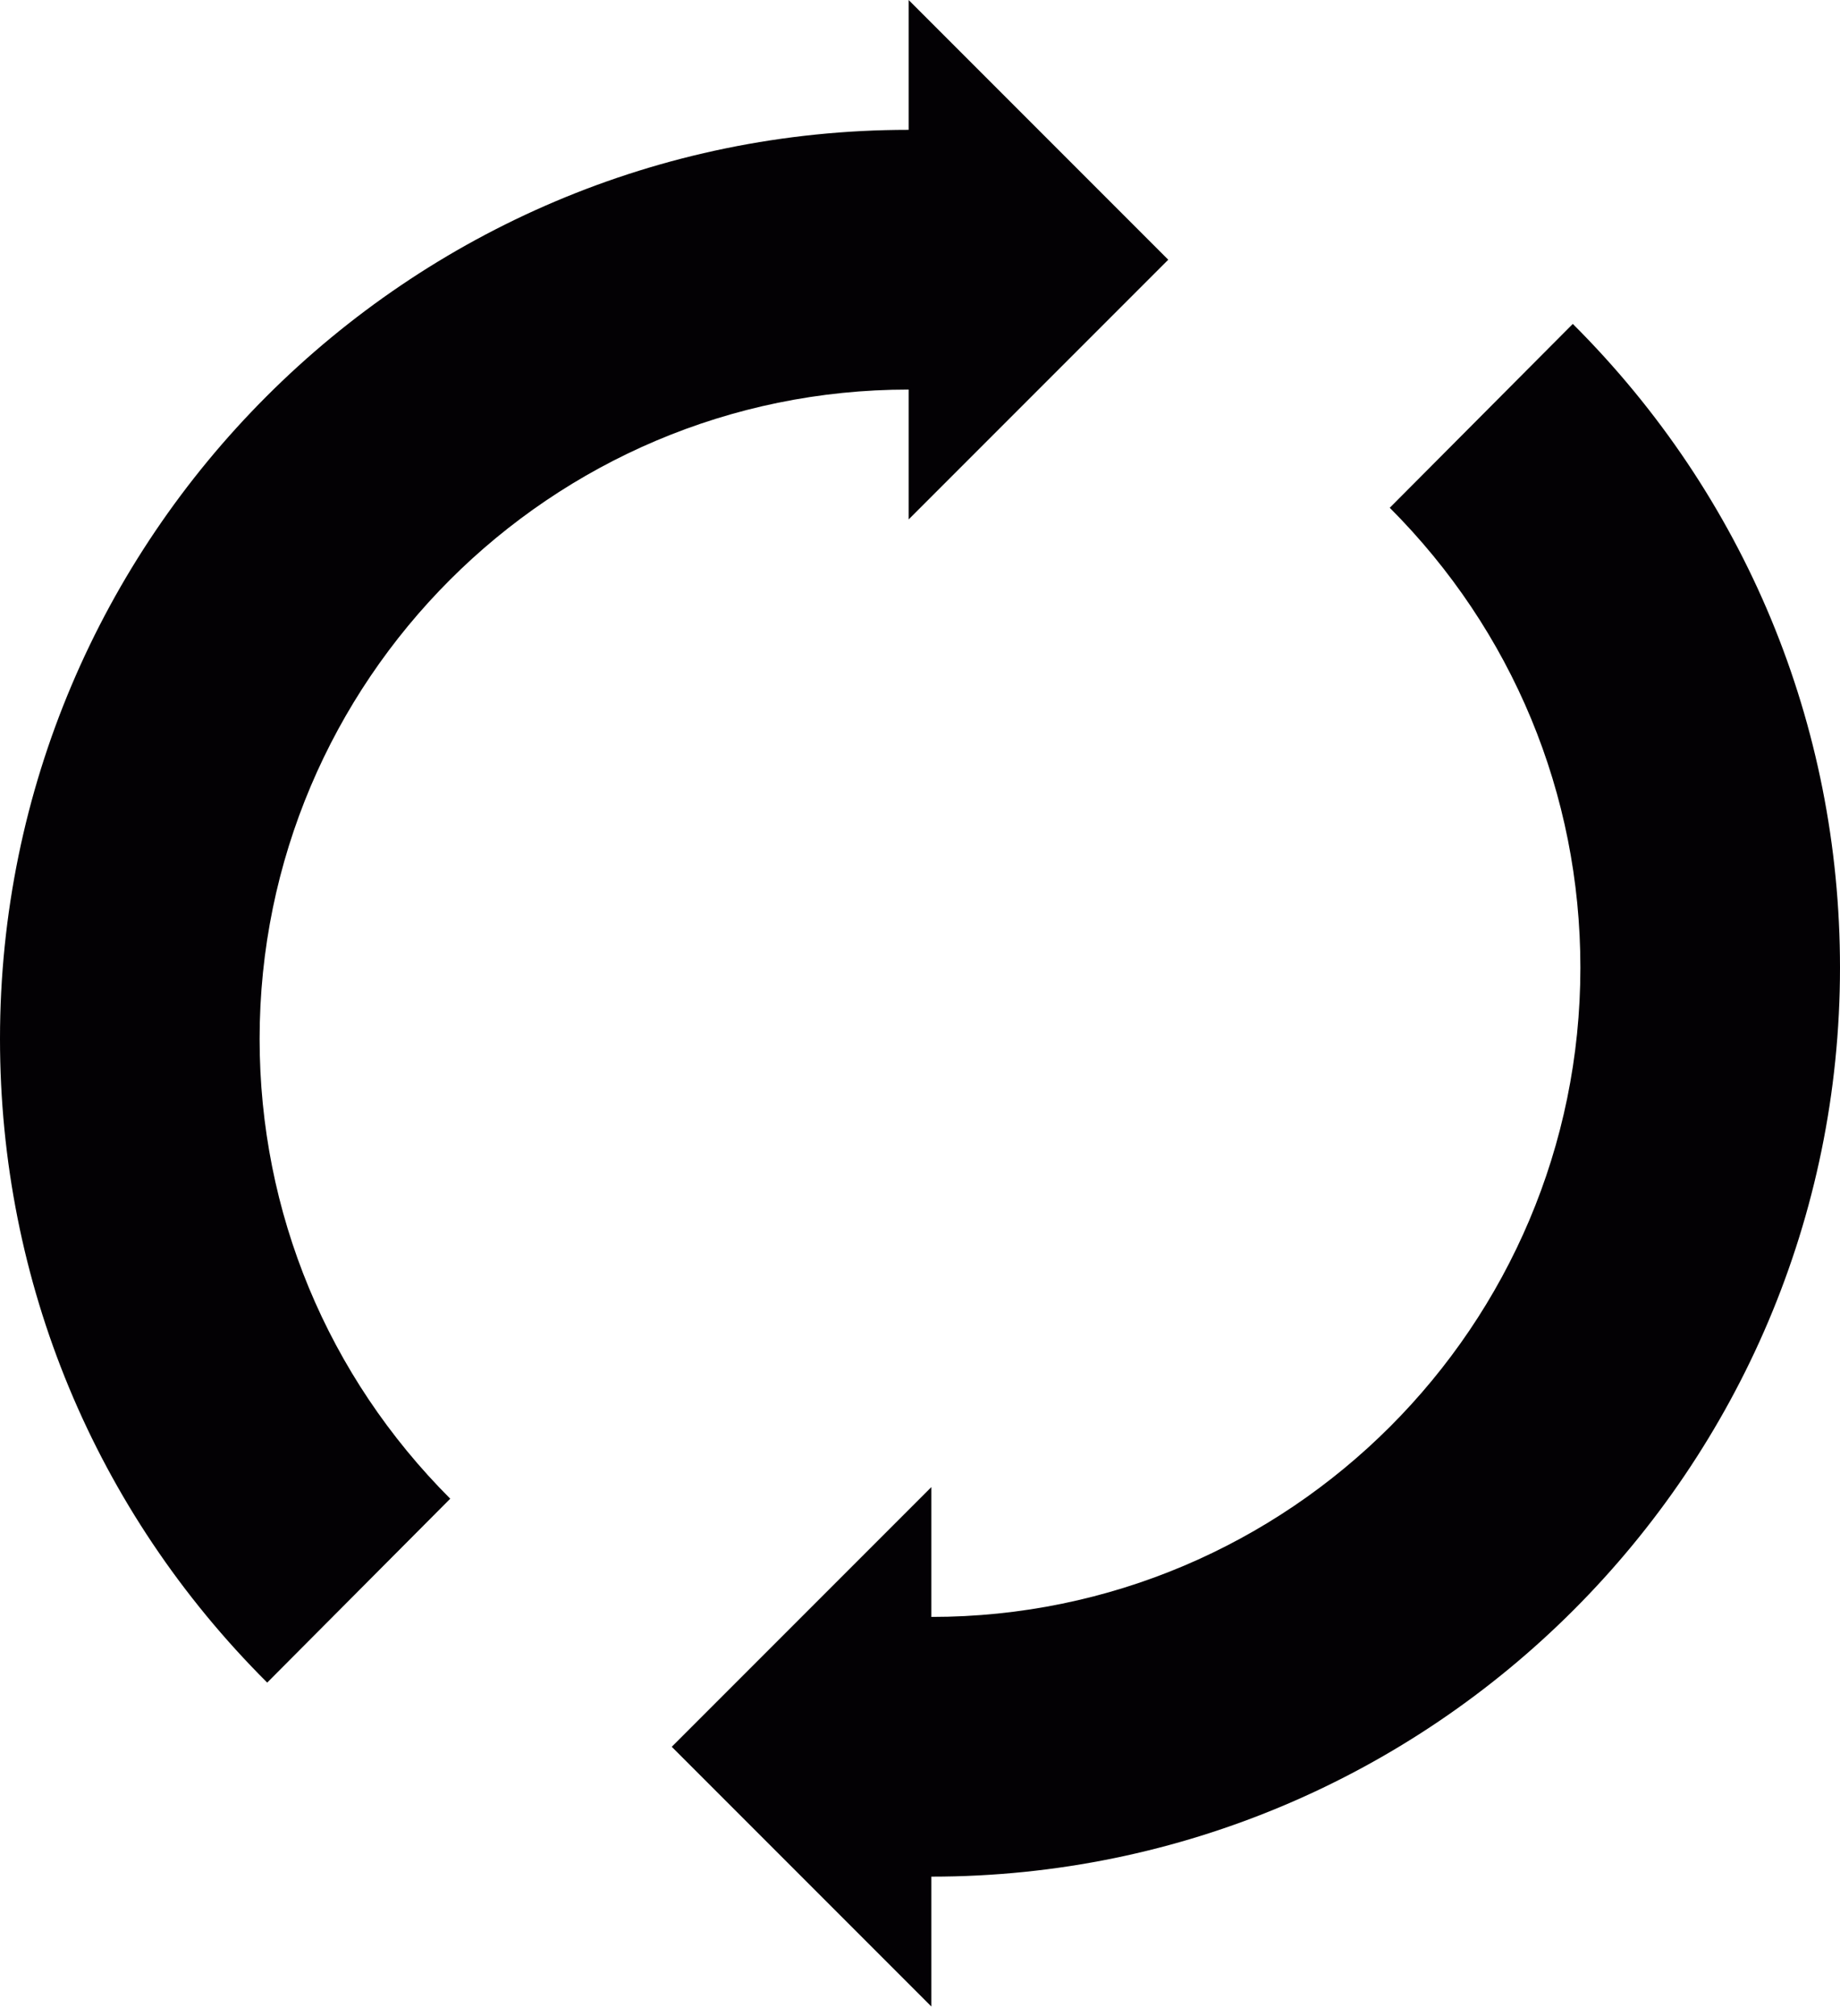 <?xml version="1.0" encoding="UTF-8"?>
<svg width="63px" height="69px" viewBox="0 0 63 69" version="1.1" xmlns="http://www.w3.org/2000/svg" xmlns:xlink="http://www.w3.org/1999/xlink">
    <title>ring</title>
    <g id="Page-1" stroke="none" stroke-width="1" fill="none" fill-rule="evenodd">
        <g id="01" transform="translate(-607, -5404)" fill="#030104" fill-rule="nonzero">
            <g id="Path" transform="translate(607, 5404)">
                <path d="M53.851,11.086 L47.584,17.379 C51.784,21.582 54.111,27.17 54.111,33.117 C54.111,45.375 44.147,55.339 31.889,55.339 L31.889,50.895 L23,59.784 L31.889,68.673 L31.889,64.228 C49.042,64.228 63,50.27 63,33.117 C63,24.793 59.753,16.97 53.851,11.086 Z"></path>
                <path d="M40,8.889 L31.111,-2.73558953e-13 L31.111,4.444 C13.958,4.444 0,18.402 0,35.556 C0,43.88 3.247,51.702 9.149,57.587 L15.416,51.293 C11.216,47.091 8.889,41.502 8.889,35.556 C8.889,23.298 18.853,13.333 31.111,13.333 L31.111,17.778 L40,8.889 Z"></path>
            </g>
        </g>
    </g>
</svg>